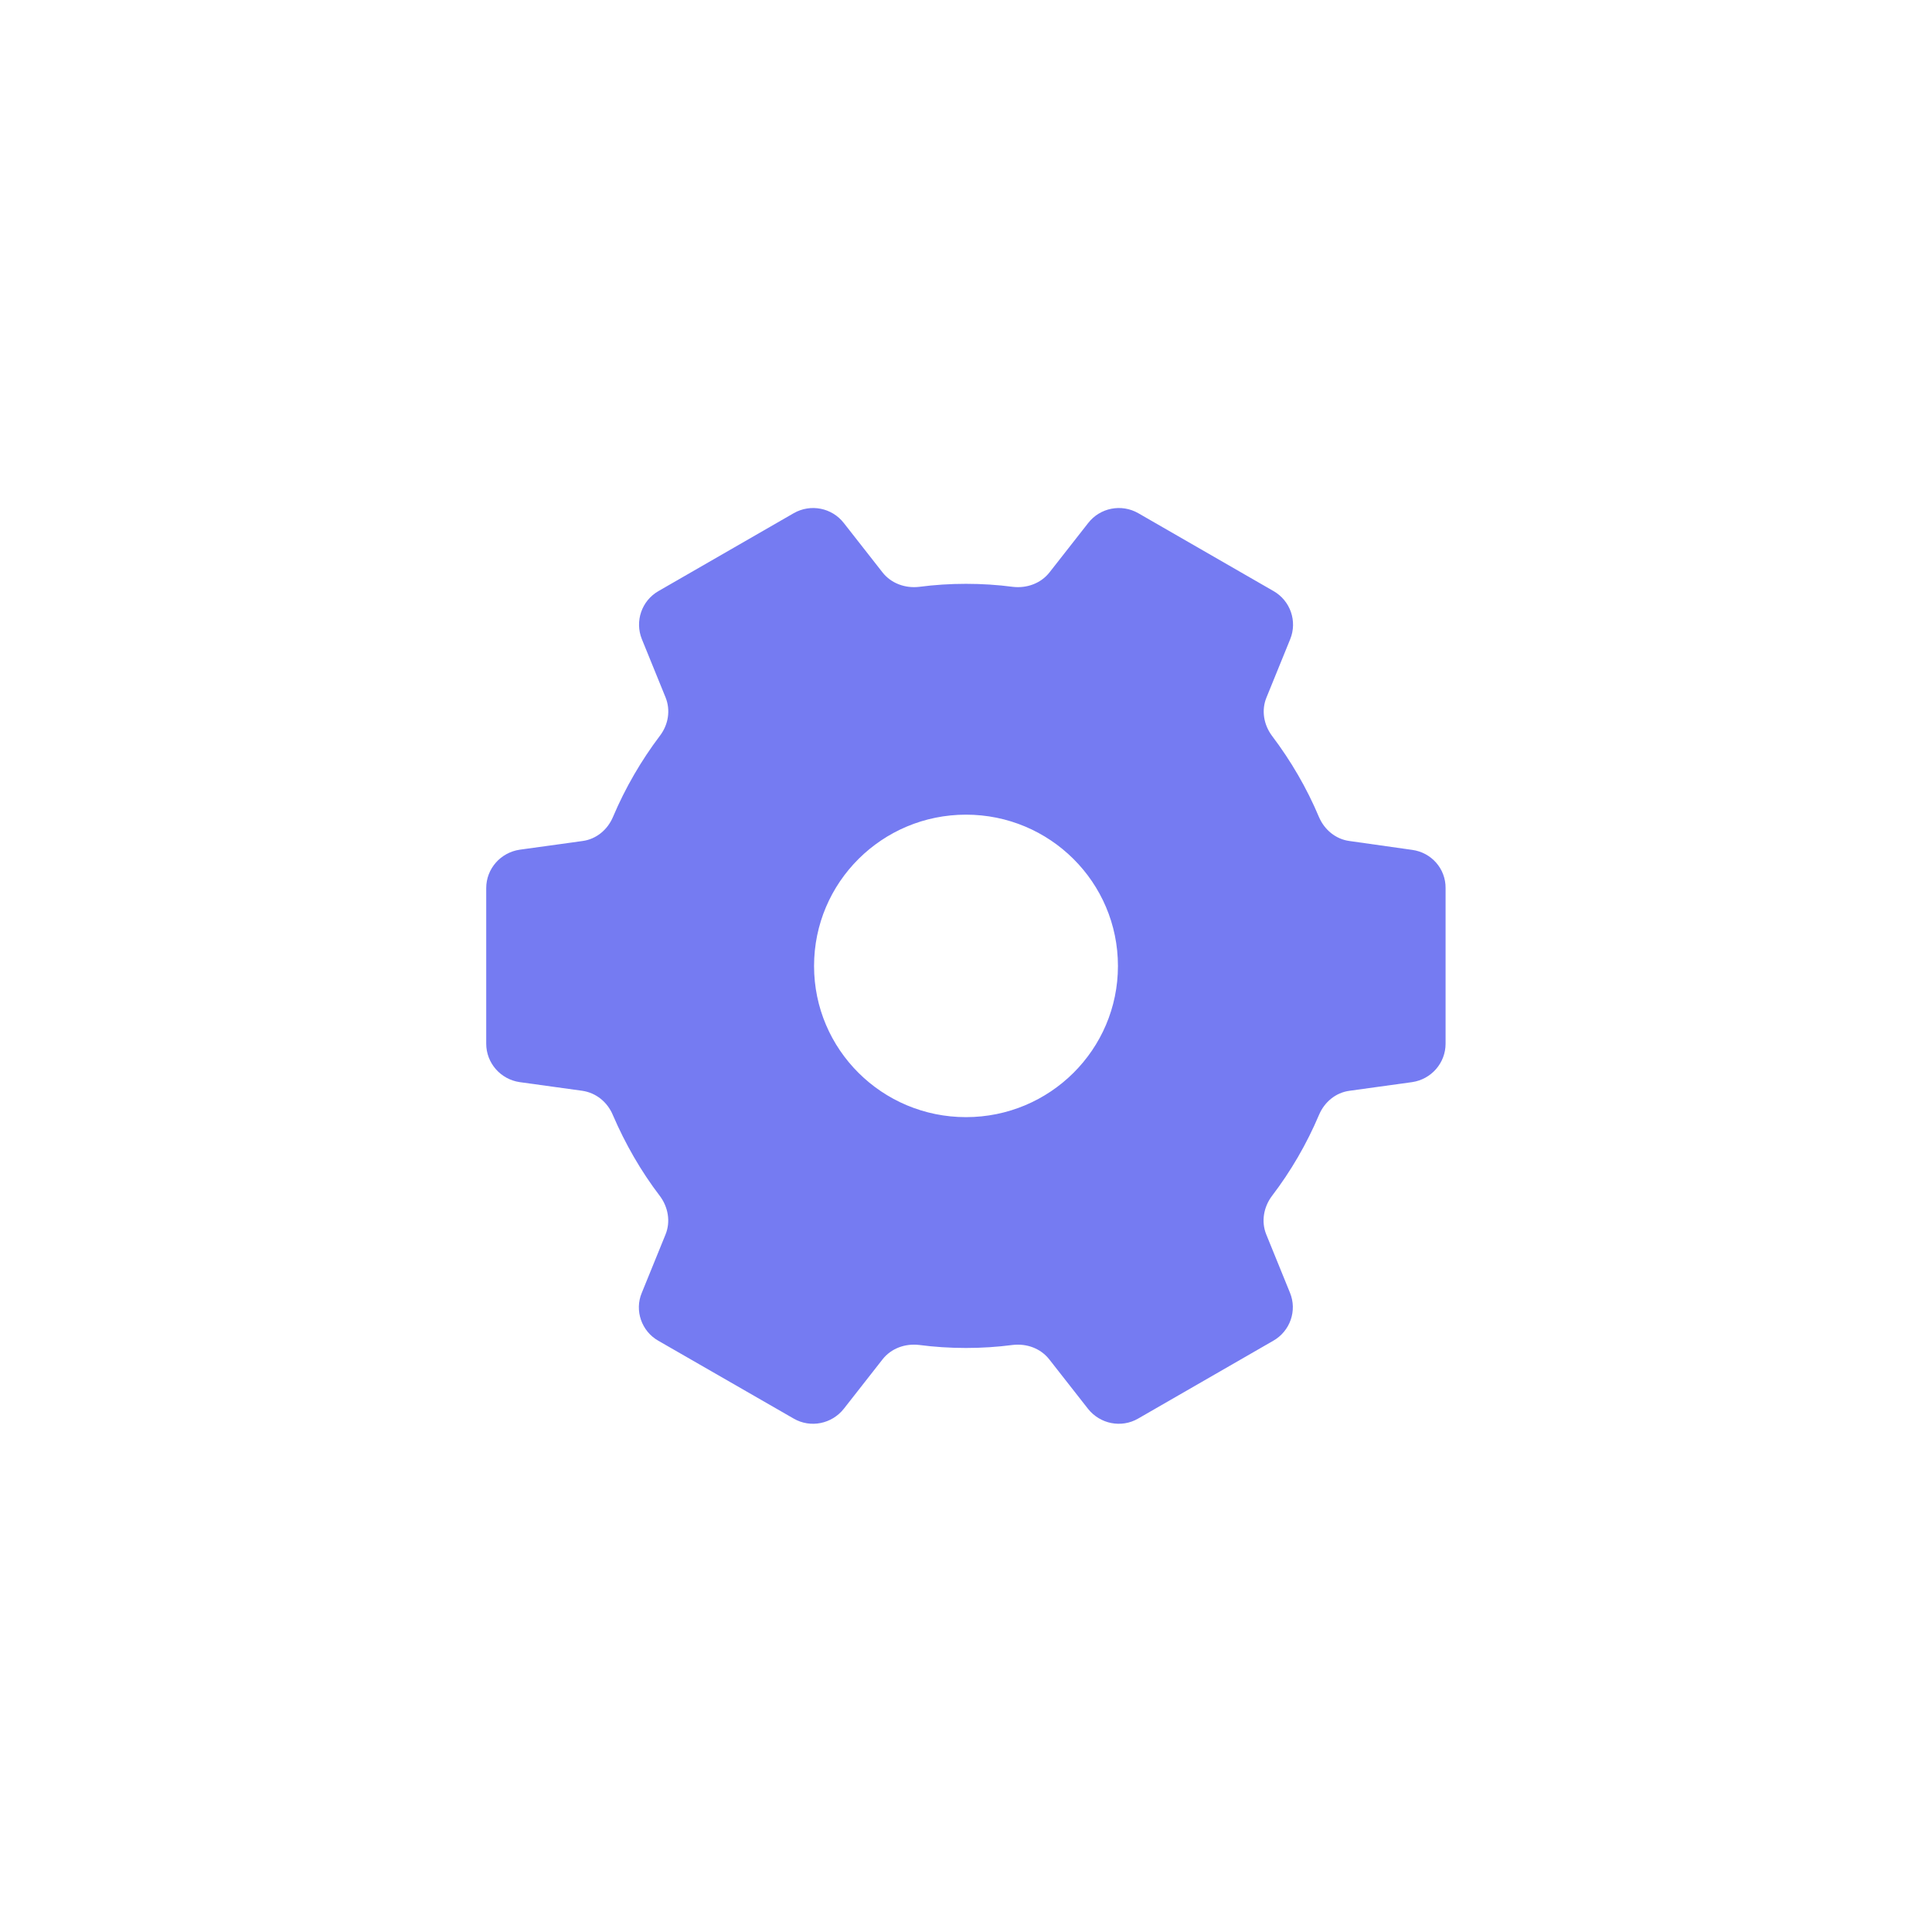 <svg width="96" height="96" viewBox="0 0 96 96" fill="none" xmlns="http://www.w3.org/2000/svg" xmlns:xlink="http://www.w3.org/1999/xlink">
	<desc>
			Created with Pixso.
	</desc>
	<defs>
		<filter id="filter_3_396_dd" x="0" y="0" width="96" height="96" filterUnits="userSpaceOnUse" color-interpolation-filters="sRGB">
			<feFlood flood-opacity="0" result="BackgroundImageFix"/>
			<feColorMatrix in="SourceAlpha" type="matrix" values="0 0 0 0 0 0 0 0 0 0 0 0 0 0 0 0 0 0 127 0" result="hardAlpha"/>
			<feOffset dx="0" dy="0"/>
			<feGaussianBlur stdDeviation="7.333"/>
			<feComposite in2="hardAlpha" operator="out" k2="-1" k3="1"/>
			<feColorMatrix type="matrix" values="0 0 0 0 0.459 0 0 0 0 0.482 0 0 0 0 0.949 0 0 0 0.5 0"/>
			<feBlend mode="normal" in2="BackgroundImageFix" result="effect_dropShadow_1"/>
			<feBlend mode="normal" in="SourceGraphic" in2="effect_dropShadow_1" result="shape"/>
		</filter>
		<clipPath id="clip3_396">
			<rect id="设置" width="52" height="52" transform="translate(22 22)" fill="white" fill-opacity="0"/>
		</clipPath>
	</defs>
	<g filter="url(#filter_3_396_dd)">
		<g clip-path="url(#clip3_396)">
			<path id="path" d="M70.17 42.23L67.06 41.79C66.37 41.7 65.81 41.23 65.54 40.6C64.93 39.15 64.14 37.8 63.21 36.57C62.79 36.01 62.67 35.29 62.93 34.66L64.11 31.76C64.47 30.87 64.12 29.85 63.28 29.37L56.56 25.5C55.72 25.02 54.66 25.23 54.07 25.99L52.15 28.44C51.72 28.99 51.02 29.24 50.33 29.16C49.57 29.06 48.79 29.01 48 29.01C47.21 29.01 46.44 29.06 45.67 29.16C44.98 29.24 44.28 28.99 43.85 28.44L41.93 25.99C41.34 25.23 40.28 25.02 39.44 25.5L32.72 29.37C31.88 29.85 31.54 30.87 31.89 31.75L33.07 34.65C33.33 35.29 33.21 36.01 32.79 36.56C31.86 37.79 31.07 39.15 30.46 40.59C30.19 41.23 29.63 41.7 28.94 41.79L25.83 42.22C24.87 42.36 24.16 43.17 24.16 44.13L24.16 51.86C24.16 52.82 24.87 53.63 25.82 53.77L28.93 54.2C29.62 54.3 30.18 54.76 30.45 55.4C31.07 56.84 31.85 58.2 32.79 59.43C33.2 59.98 33.33 60.7 33.07 61.34L31.89 64.24C31.52 65.12 31.88 66.15 32.71 66.62L39.44 70.49C40.27 70.97 41.33 70.76 41.93 70L43.85 67.55C44.28 67 44.97 66.75 45.67 66.83C46.43 66.93 47.21 66.98 48 66.98C48.78 66.98 49.56 66.93 50.32 66.83C51.02 66.75 51.71 67 52.14 67.55L54.06 70C54.66 70.76 55.72 70.97 56.55 70.49L63.27 66.62C64.11 66.14 64.46 65.12 64.1 64.24L62.92 61.34C62.66 60.7 62.79 59.98 63.2 59.43C64.14 58.2 64.93 56.84 65.54 55.4C65.81 54.76 66.37 54.29 67.06 54.2L70.17 53.77C71.12 53.63 71.83 52.82 71.83 51.86L71.83 44.13C71.84 43.17 71.13 42.36 70.17 42.23ZM48 55.51C43.83 55.51 40.45 52.15 40.45 48C40.45 43.84 43.83 40.48 48 40.48C52.17 40.48 55.55 43.84 55.55 48C55.55 52.15 52.17 55.51 48 55.51Z" fill="#757BF2" fill-opacity="1" fill-rule="nonzero"/>
		</g>
	</g>
</svg>
